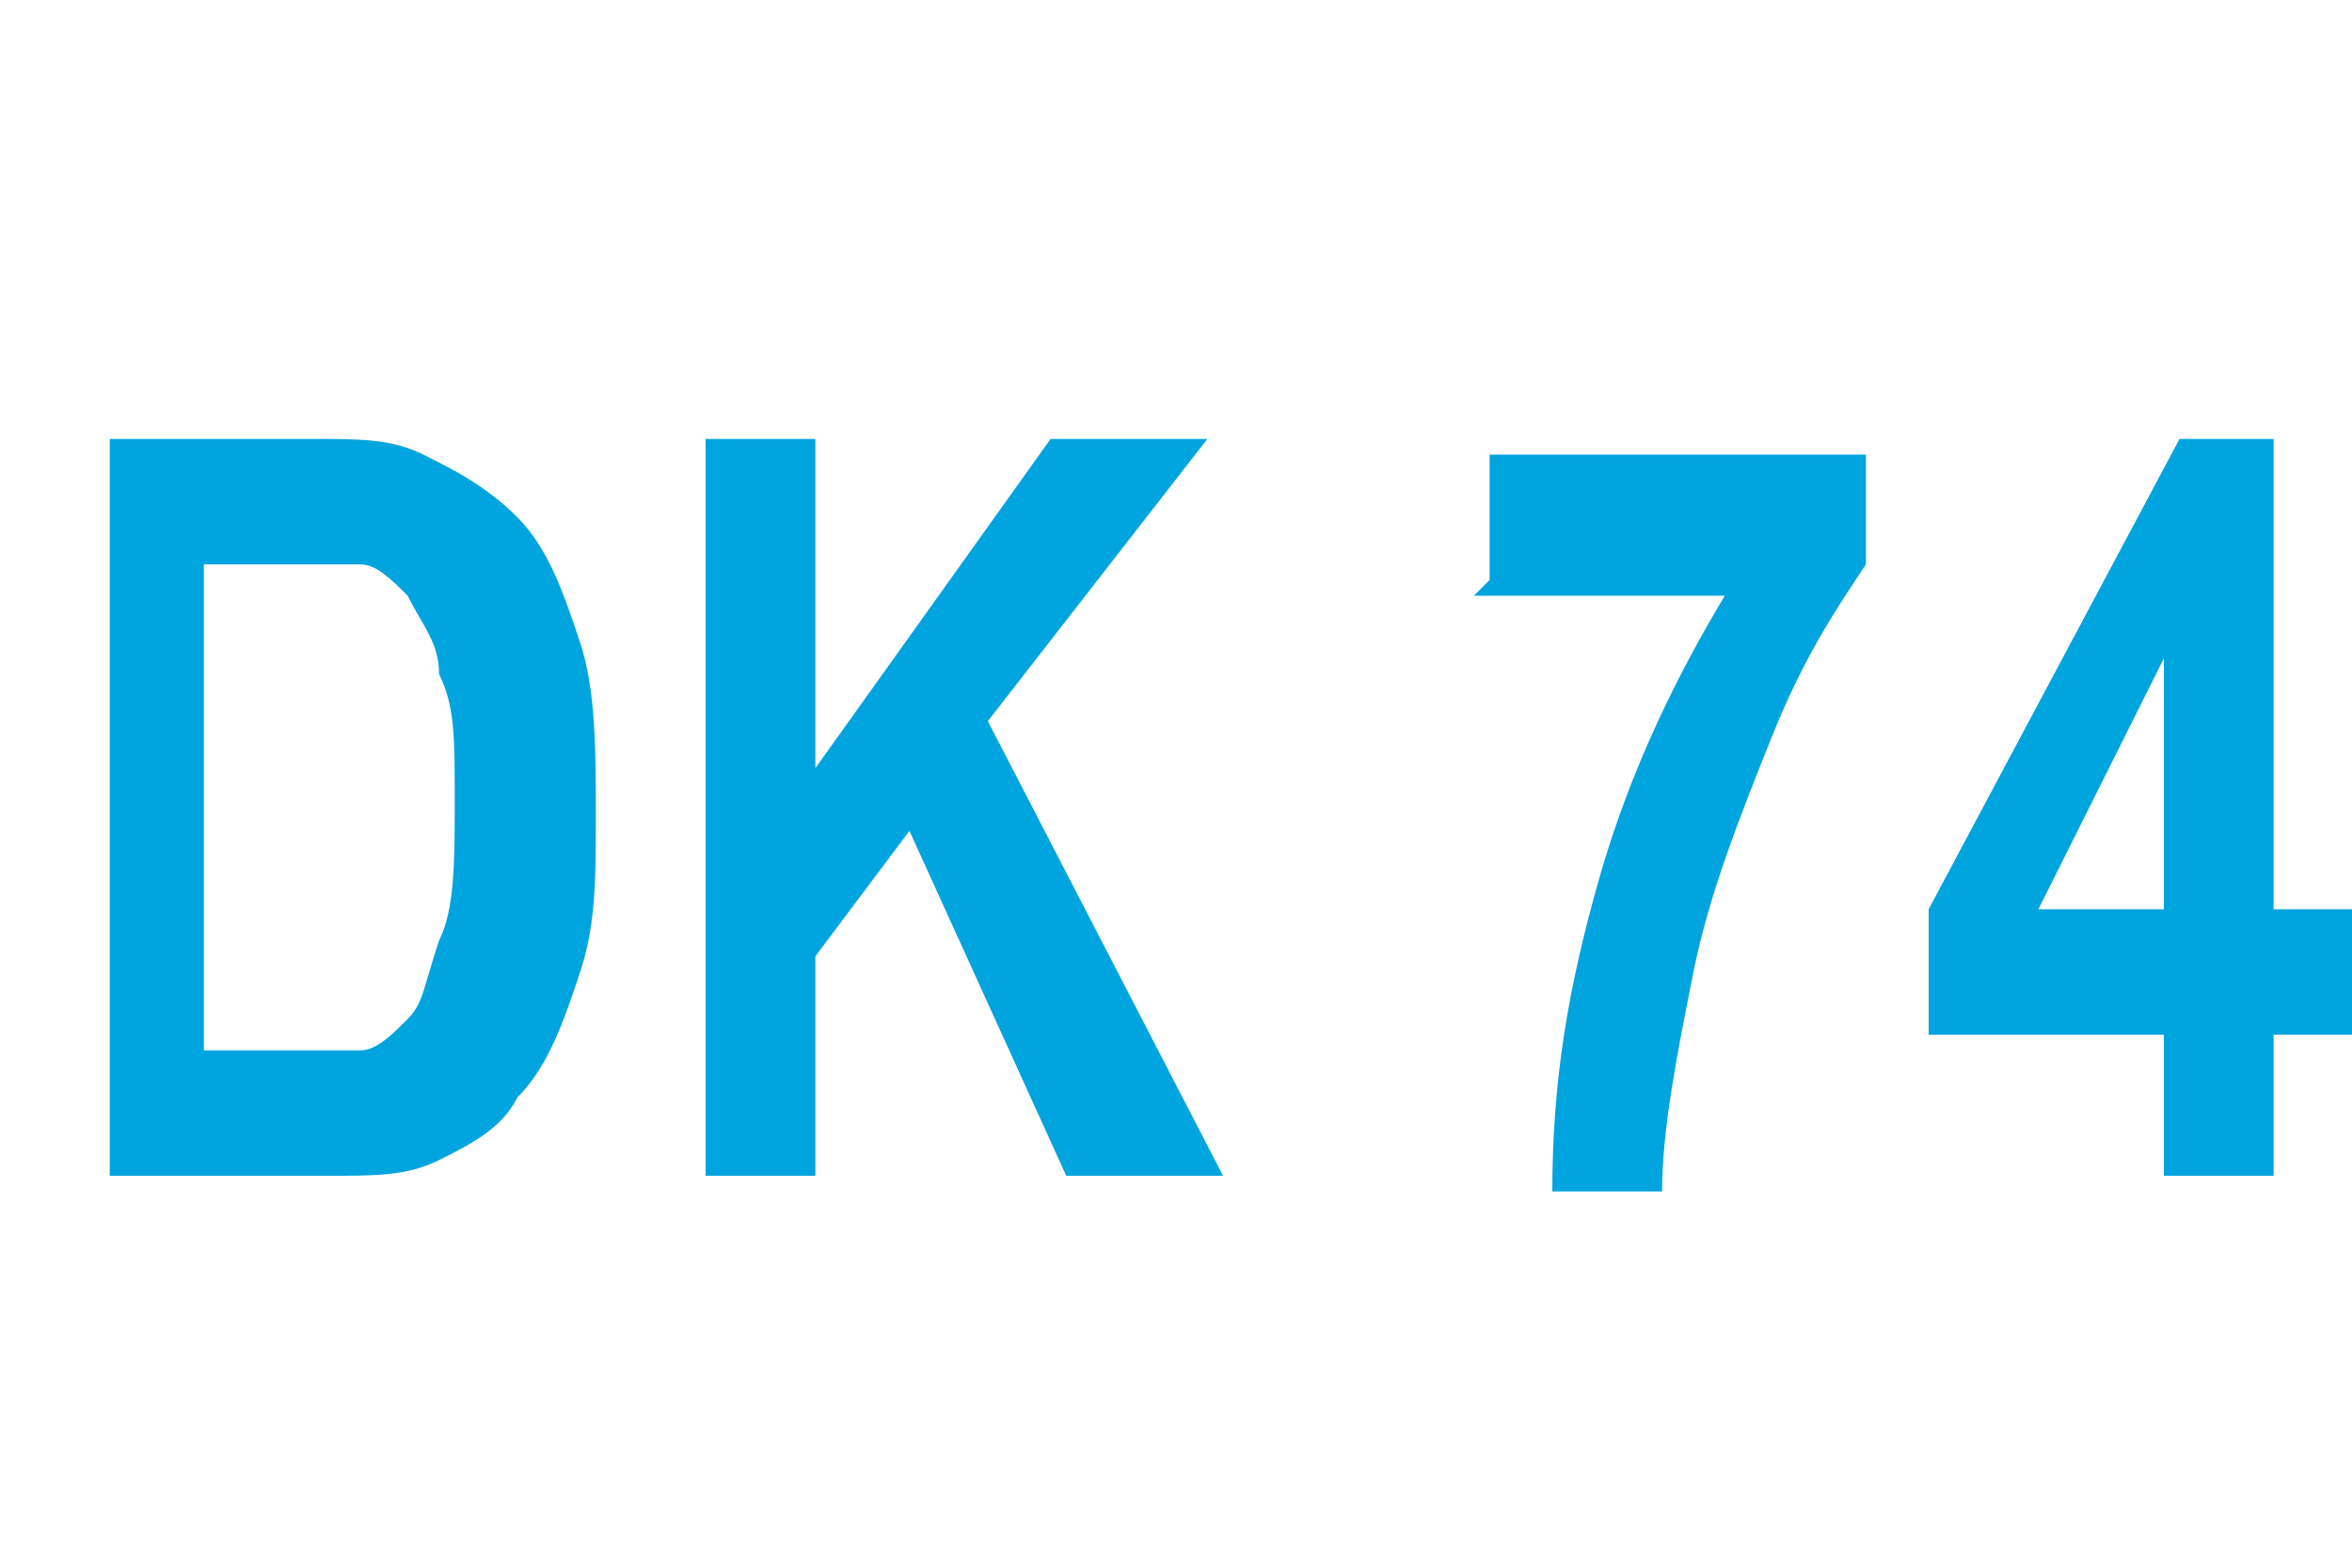<?xml version="1.0" encoding="UTF-8"?>
<!DOCTYPE svg PUBLIC "-//W3C//DTD SVG 1.1//EN" "http://www.w3.org/Graphics/SVG/1.1/DTD/svg11.dtd">
<!-- Creator: CorelDRAW X6 -->
<svg xmlns="http://www.w3.org/2000/svg" xml:space="preserve" width="150px" height="100px" version="1.1" style="shape-rendering:geometricPrecision; text-rendering:geometricPrecision; image-rendering:optimizeQuality; fill-rule:evenodd; clip-rule:evenodd"
viewBox="0 0 150 100"
 xmlns:xlink="http://www.w3.org/1999/xlink">
 <defs>
  <style type="text/css">
   <![CDATA[
    .fil0 {fill:#00A4DE;fill-rule:nonzero}
   ]]>
  </style>
 </defs>
 <g id="Warstwa_x0020_1">
  <path class="fil0" d="M6 28l14 0c3,0 5,0 7,1 2,1 4,2 6,4 2,2 3,5 4,8 1,3 1,7 1,11 0,4 0,7 -1,10 -1,3 -2,6 -4,8 -1,2 -3,3 -5,4 -2,1 -4,1 -7,1l-14 0 0 -47zm7 8l0 31 6 0c2,0 4,0 4,0 1,0 2,-1 3,-2 1,-1 1,-2 2,-5 1,-2 1,-5 1,-9 0,-4 0,-6 -1,-8 0,-2 -1,-3 -2,-5 -1,-1 -2,-2 -3,-2 -1,0 -3,0 -6,0l-3 0z"/>
  <polygon id="1" class="fil0" points="45,75 45,28 52,28 52,49 67,28 77,28 63,46 78,75 68,75 58,53 52,61 52,75 "/>
  <path id="2" class="fil0" d="M95 37l0 -8 24 0 0 7c-2,3 -4,6 -6,11 -2,5 -4,10 -5,15 -1,5 -2,10 -2,14l-7 0c0,-7 1,-13 3,-20 2,-7 5,-13 8,-18l-16 0z"/>
  <path id="3" class="fil0" d="M138 75l0 -9 -15 0 0 -8 16 -30 6 0 0 30 5 0 0 8 -5 0 0 9 -7 0zm0 -17l0 -16 -8 16 8 0z"/>
 </g>
</svg>
